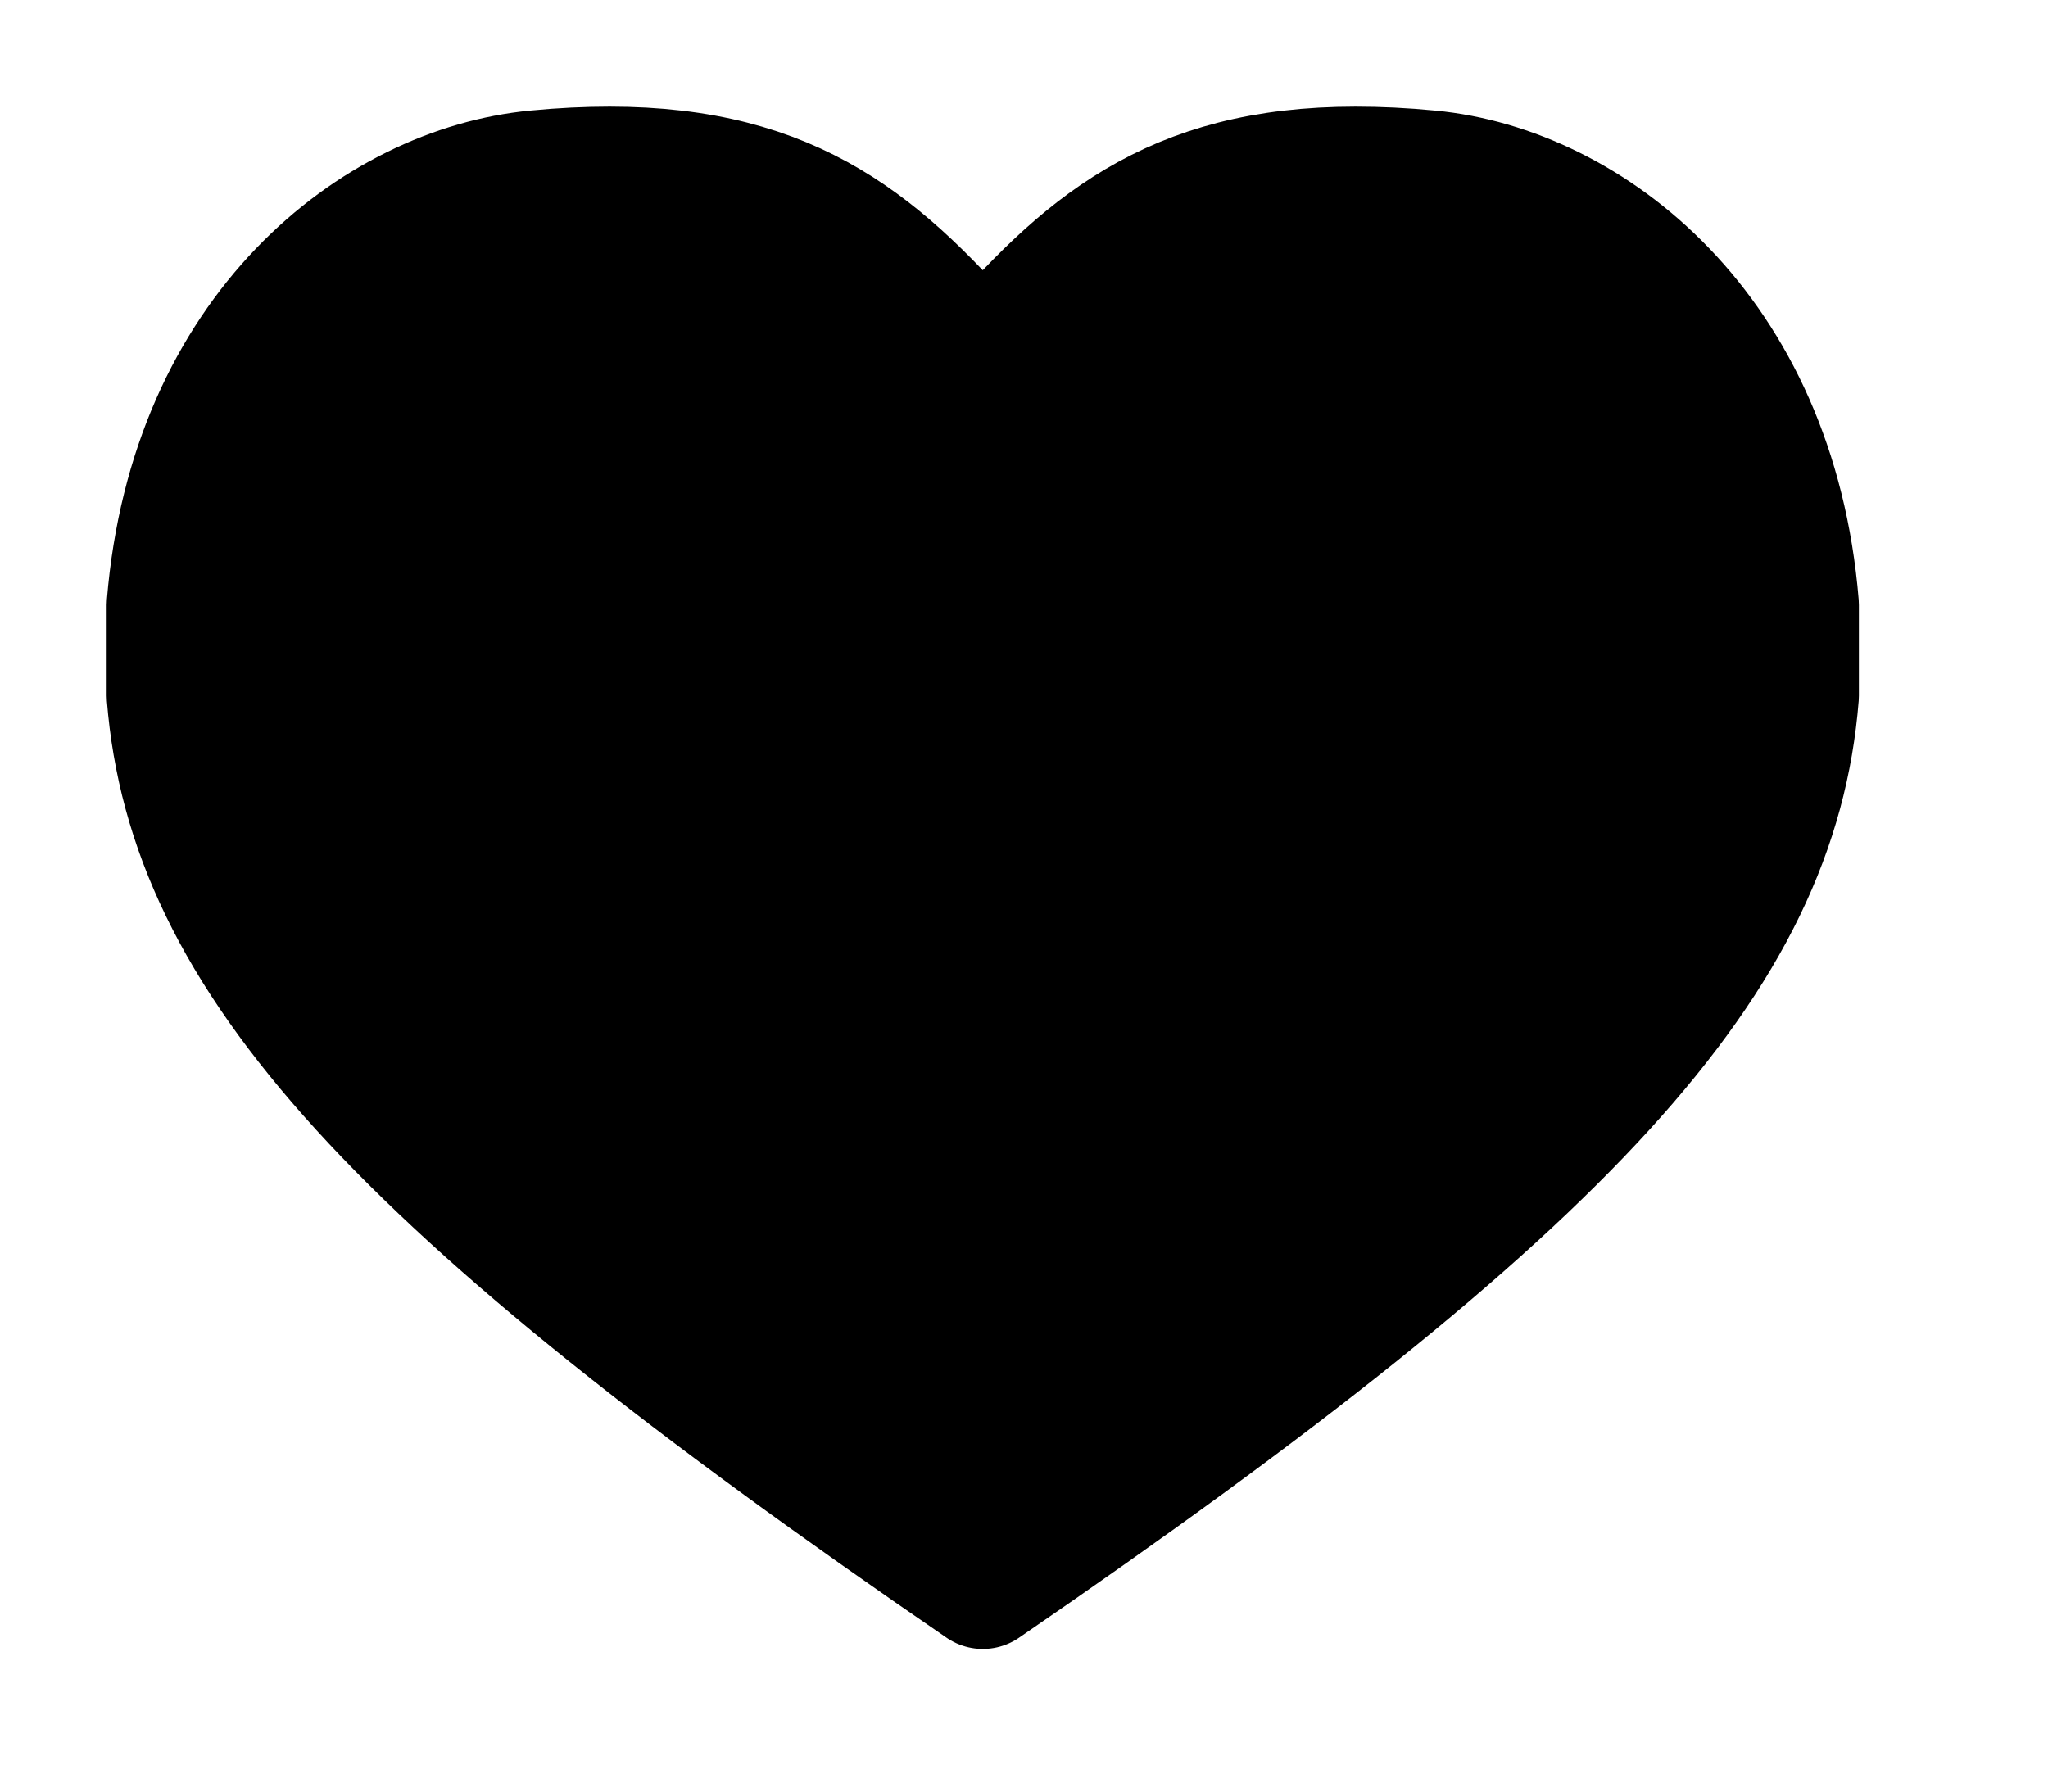 <svg xmlns="http://www.w3.org/2000/svg" class="icon icon--myny" viewBox="0 0 24 21">
    <path fill-rule="evenodd" stroke="#000" stroke-linecap="round" stroke-linejoin="round" stroke-width="1.5" d="M16.75 2.043c1.864.178 4.021 1.847 4.284 5.047v1.065c-.244 3.06-2.609 5.685-9.517 10.423C4.607 13.84 2.244 11.215 2 8.155V7.09c.261-3.2 2.418-4.869 4.283-5.047.306-.03.593-.043.862-.043 2.154 0 3.189.91 4.372 2.29C12.699 2.91 13.732 2 15.887 2c.27 0 .556.013.863.043z"/>
</svg>